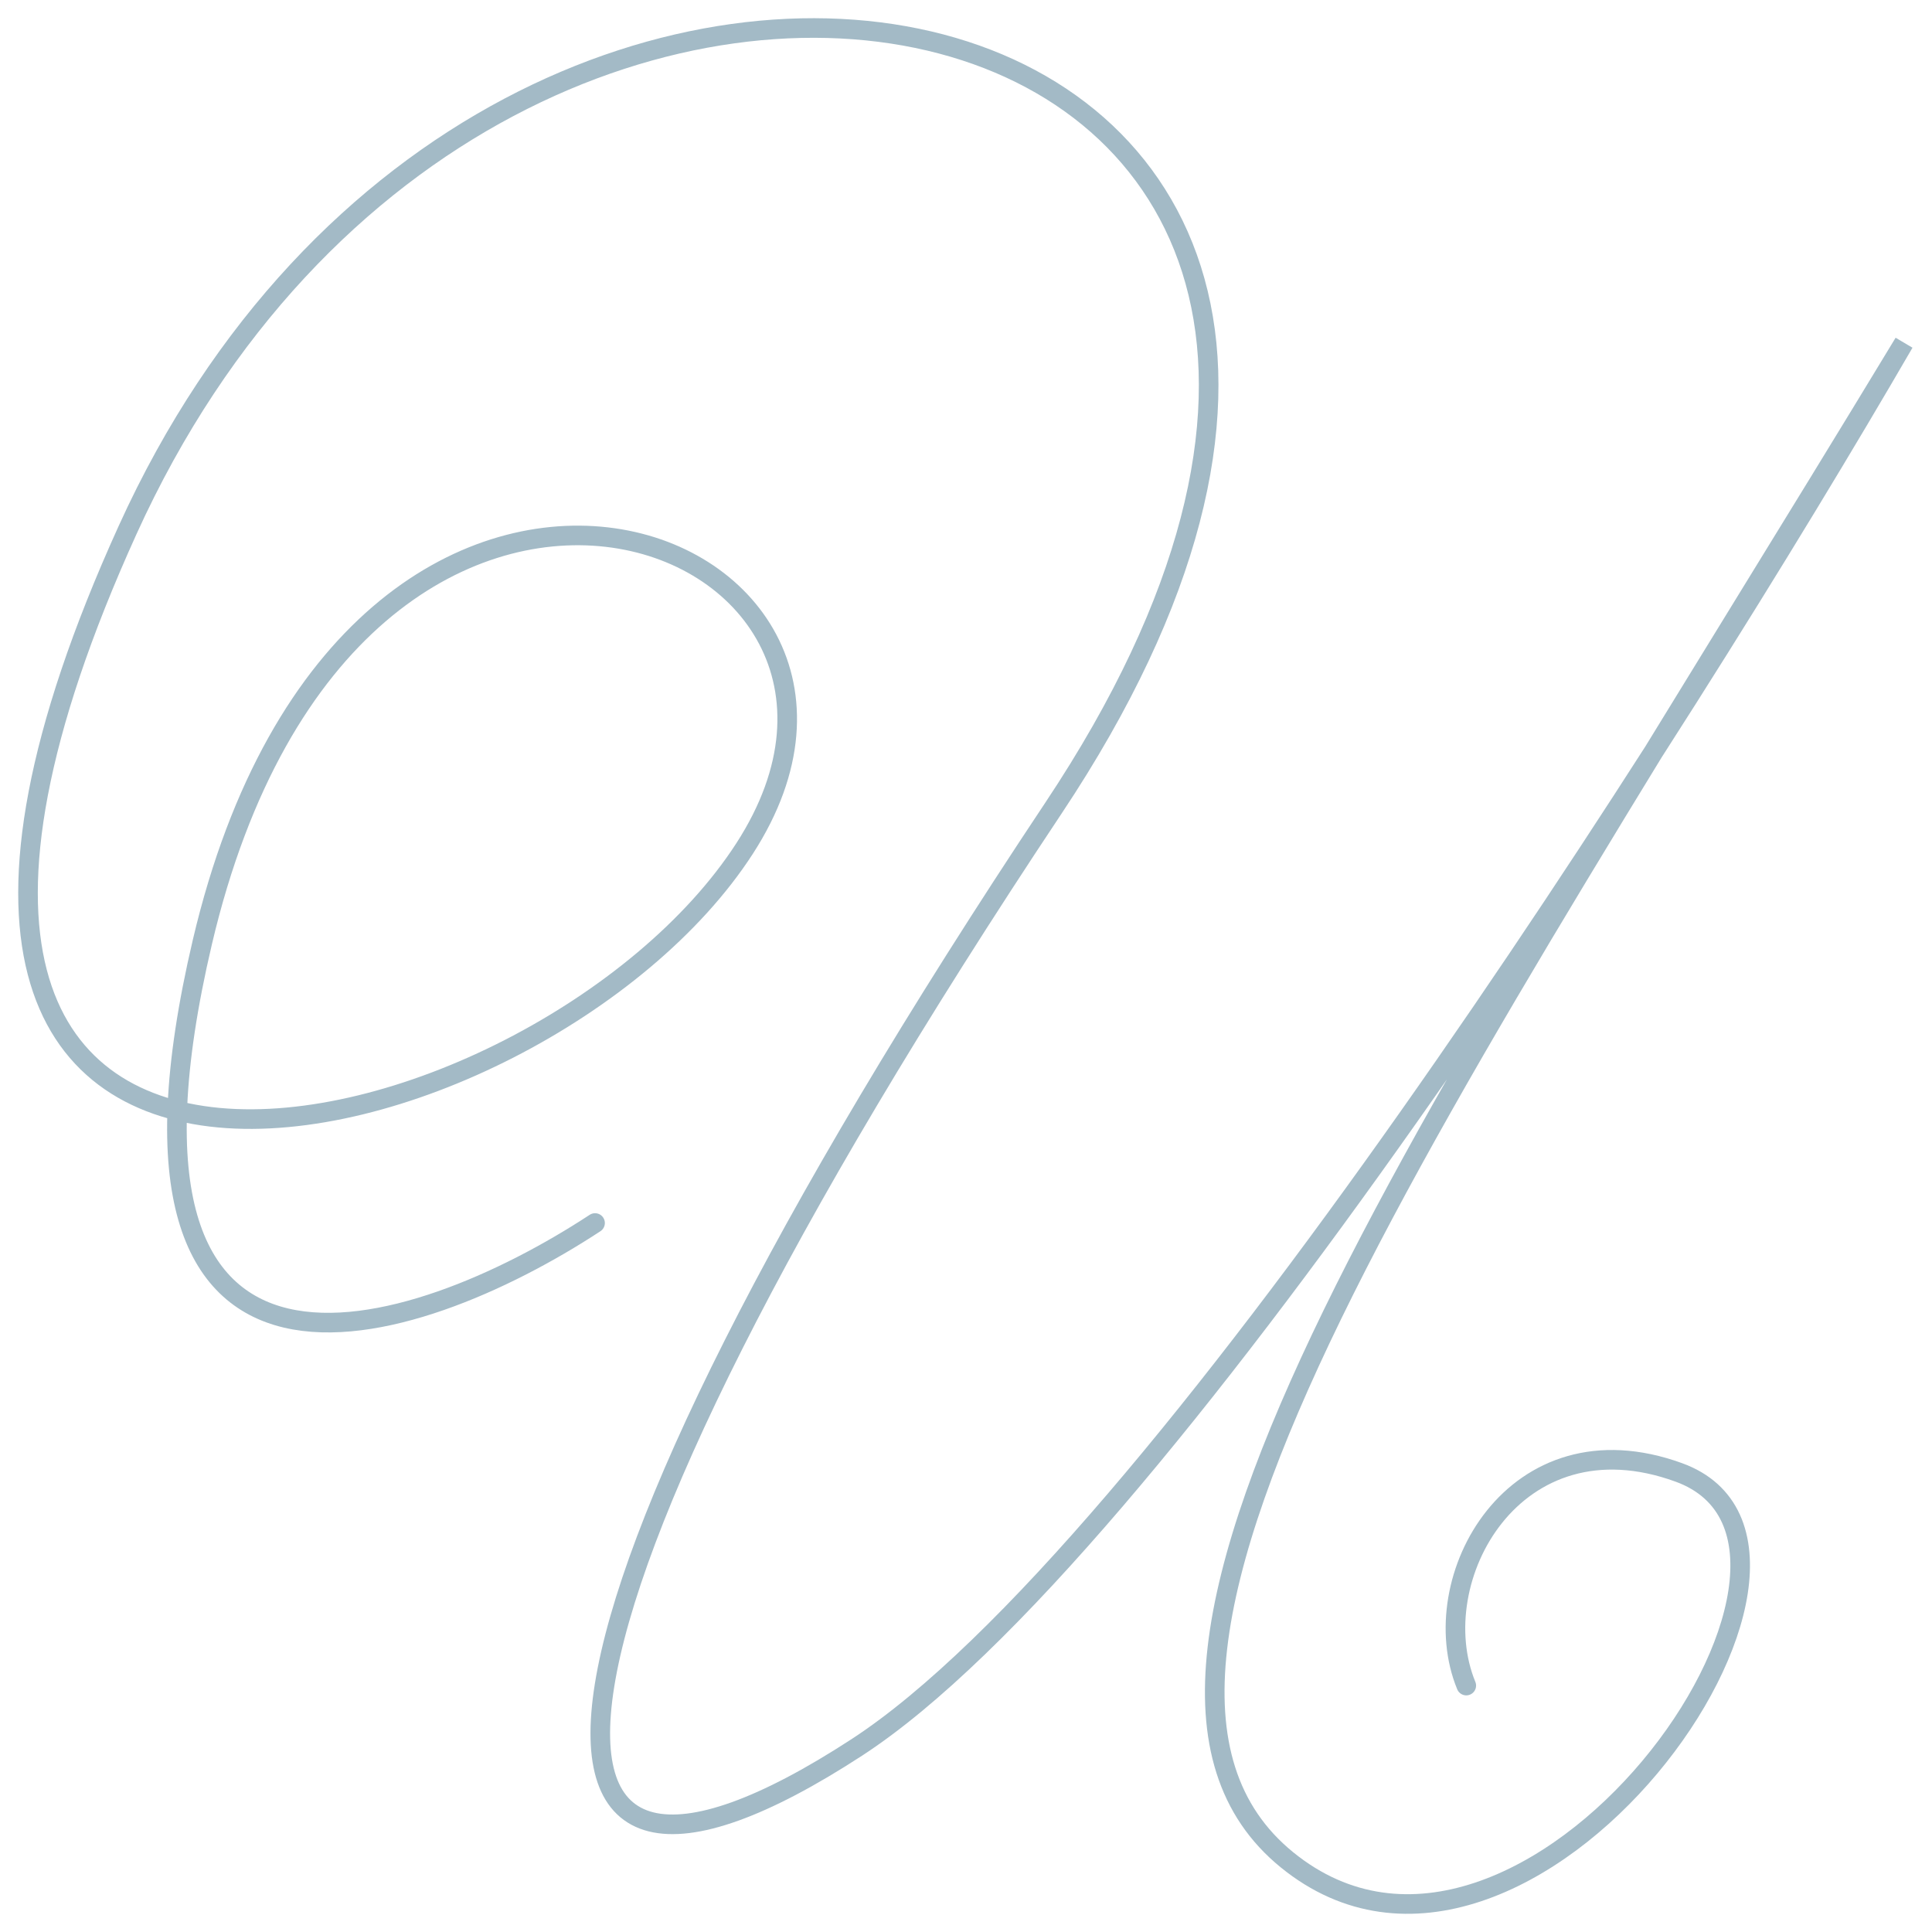 <?xml version="1.0" encoding="UTF-8"?> <svg xmlns="http://www.w3.org/2000/svg" width="69" height="69" viewBox="0 0 69 69" fill="none"><path d="M21.252 43.679C14.796 47.915 2.953 51.839 7.227 33.646C12.57 10.905 33.94 18.931 26.594 30.302C19.248 41.673 -8.801 48.361 4.556 18.931C17.912 -10.498 57.662 -1.243 37.627 28.855C17.592 58.954 17.245 71.103 30.601 62.407C41.287 55.451 59.986 26.066 68 12.243C51.5 39.5 37.413 59.464 45.962 66.421C54.51 73.377 67.306 55.262 59.96 52.587C54.083 50.446 50.808 56.408 52.367 60.199" stroke="#A3BAC6" stroke-width="0.7" stroke-linecap="round"></path></svg> 